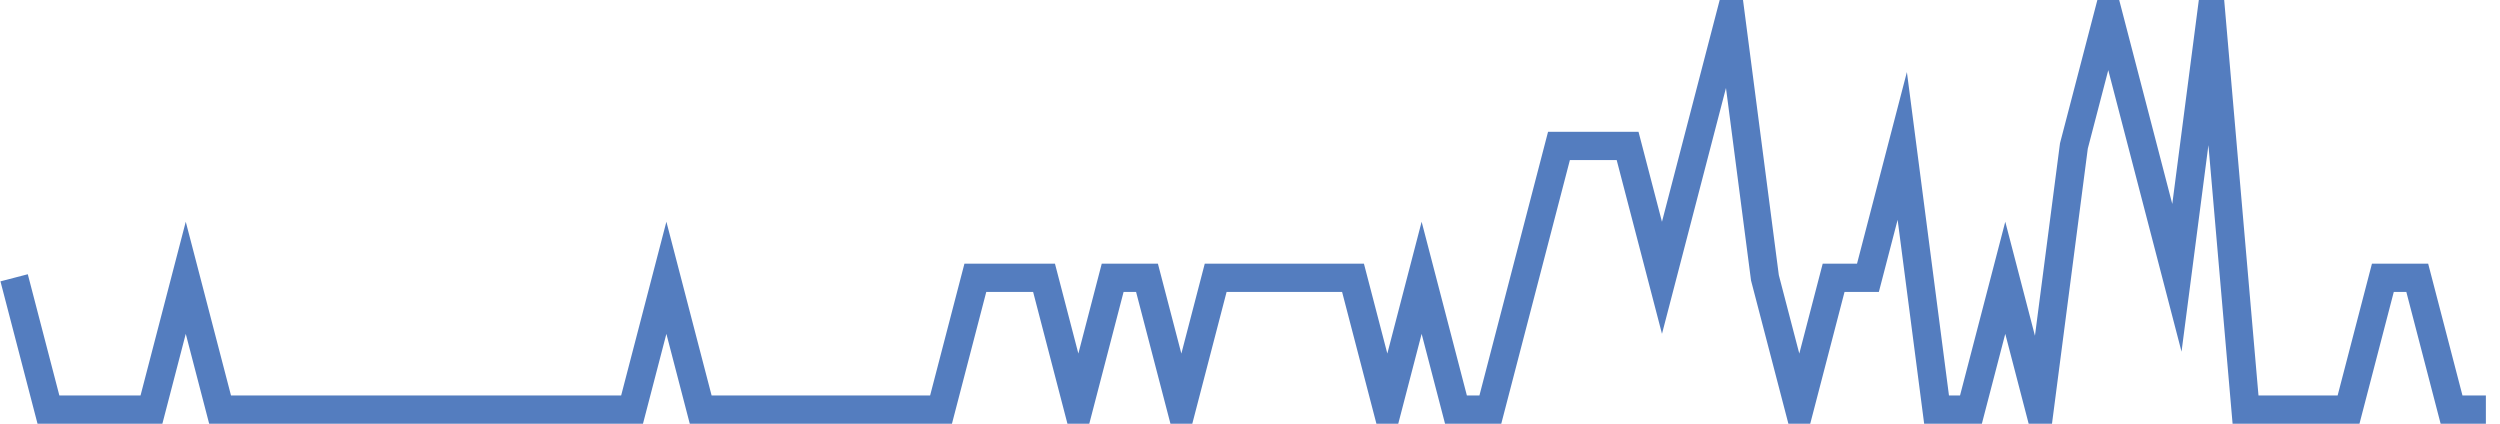 <?xml version="1.0" encoding="UTF-8"?>
<svg xmlns="http://www.w3.org/2000/svg" xmlns:xlink="http://www.w3.org/1999/xlink" width="177pt" height="30pt" viewBox="0 0 177 30" version="1.1">
<g id="surface12929446">
<path style="fill:none;stroke-width:2;stroke-linecap:butt;stroke-linejoin:miter;stroke:rgb(32.941%,49.02%,74.902%);stroke-opacity:1;stroke-miterlimit:10;" d="M 1 19.668 L 3.43 29 L 10.723 29 L 13.152 19.668 L 15.582 29 L 44.75 29 L 47.18 19.668 L 49.609 29 L 66.625 29 L 69.055 19.668 L 73.918 19.668 L 76.348 29 L 78.777 19.668 L 81.207 19.668 L 83.641 29 L 86.07 19.668 L 95.793 19.668 L 98.223 29 L 100.652 19.668 L 103.082 29 L 105.516 29 L 107.945 19.668 L 110.375 10.332 L 115.234 10.332 L 117.668 19.668 L 120.098 10.332 L 122.527 1 L 124.957 19.668 L 127.391 29 L 129.82 19.668 L 132.25 19.668 L 134.68 10.332 L 137.109 29 L 139.543 29 L 141.973 19.668 L 144.402 29 L 146.832 10.332 L 149.266 1 L 151.695 10.332 L 154.125 19.668 L 156.555 1 L 158.984 29 L 166.277 29 L 168.707 19.668 L 171.141 19.668 L 173.57 29 L 176 29 "/>
</g>
</svg>
